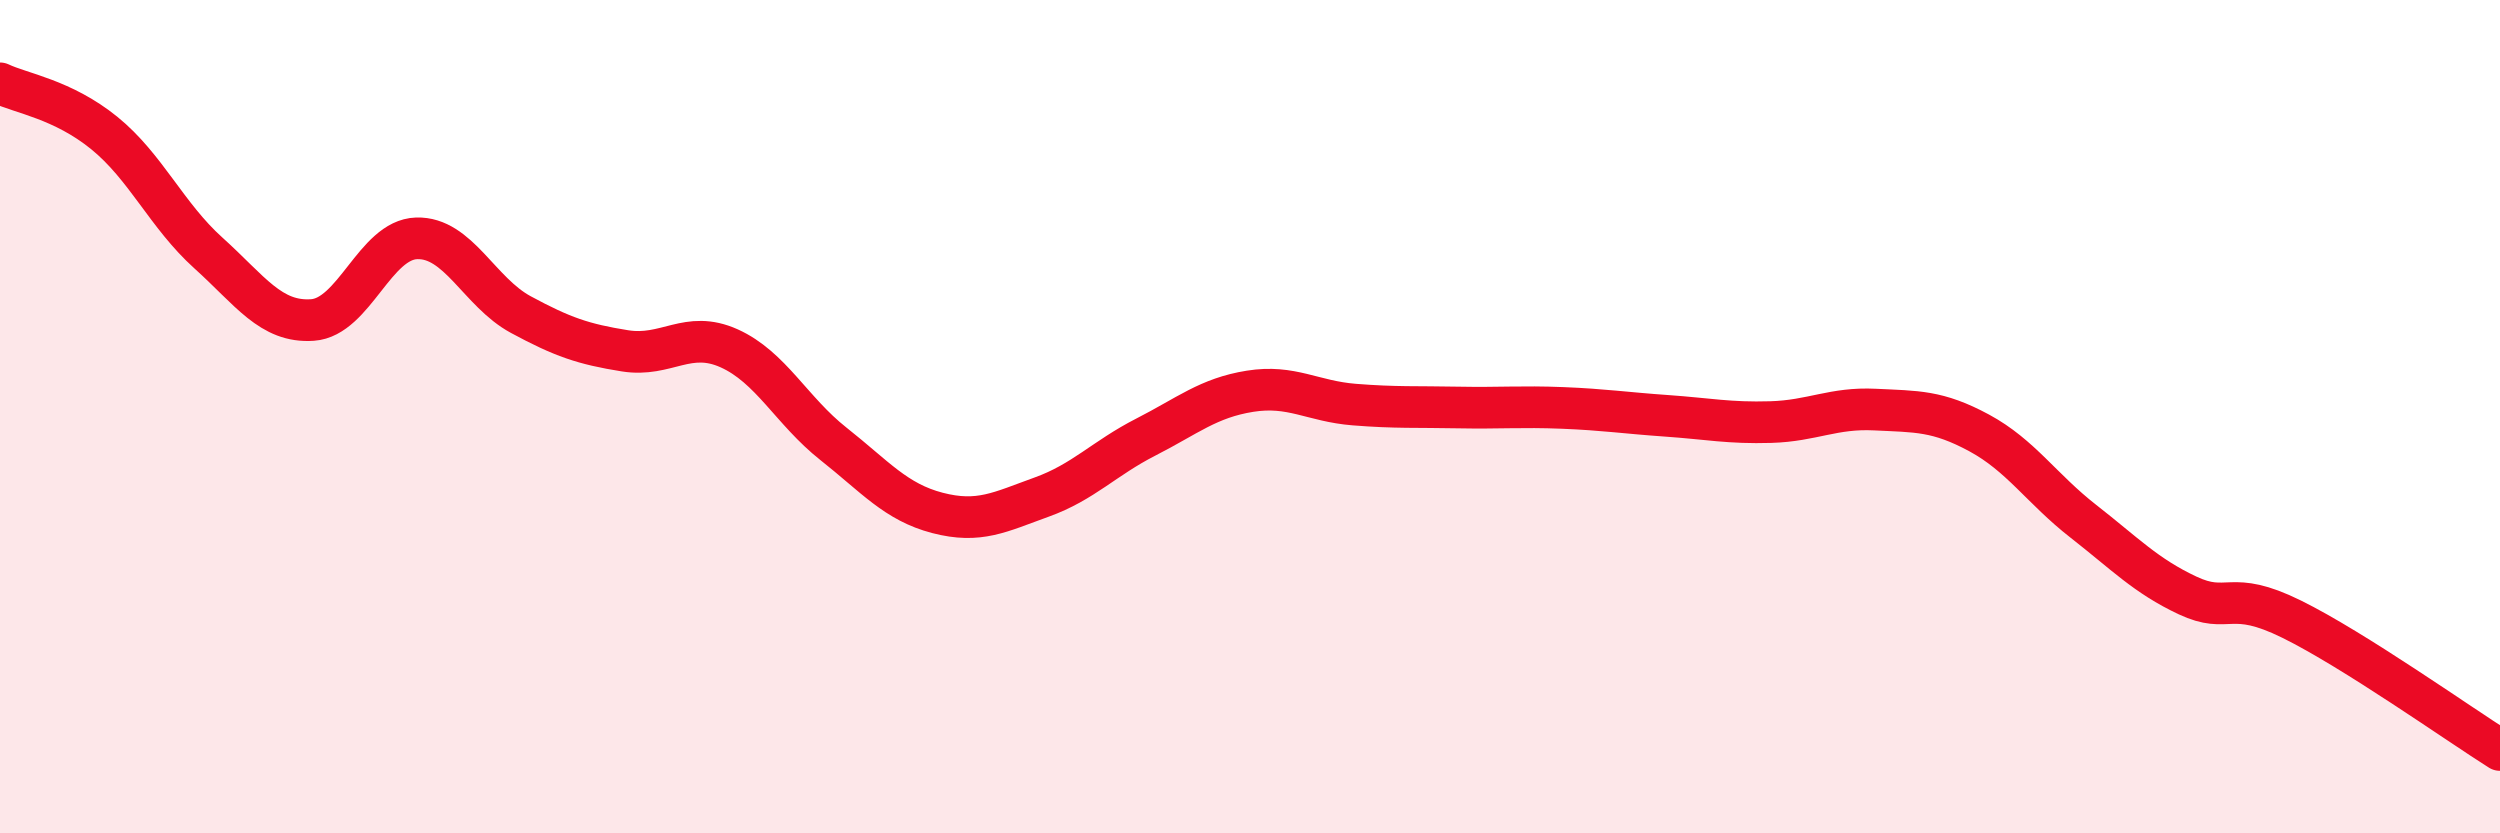 
    <svg width="60" height="20" viewBox="0 0 60 20" xmlns="http://www.w3.org/2000/svg">
      <path
        d="M 0,2 C 0.5,2.24 1.5,2.38 2.5,3.19 C 3.5,4 4,5.17 5,6.07 C 6,6.97 6.5,7.75 7.5,7.68 C 8.5,7.61 9,5.75 10,5.72 C 11,5.69 11.5,7.01 12.5,7.55 C 13.5,8.09 14,8.26 15,8.42 C 16,8.58 16.5,7.91 17.5,8.36 C 18.5,8.81 19,9.86 20,10.65 C 21,11.44 21.5,12.05 22.5,12.31 C 23.5,12.57 24,12.29 25,11.93 C 26,11.57 26.5,11 27.5,10.49 C 28.5,9.98 29,9.55 30,9.39 C 31,9.23 31.5,9.63 32.5,9.71 C 33.5,9.79 34,9.76 35,9.78 C 36,9.8 36.5,9.75 37.5,9.79 C 38.5,9.83 39,9.91 40,9.98 C 41,10.05 41.5,10.16 42.5,10.13 C 43.5,10.1 44,9.78 45,9.83 C 46,9.88 46.5,9.85 47.5,10.39 C 48.5,10.93 49,11.73 50,12.51 C 51,13.29 51.5,13.82 52.5,14.29 C 53.5,14.76 53.5,14.12 55,14.86 C 56.5,15.6 59,17.37 60,18L60 20L0 20Z"
        fill="#EB0A25"
        opacity="0.1"
        stroke-linecap="round"
        stroke-linejoin="round"
      />
      <path
        d="M 0,2 C 0.5,2.24 1.5,2.38 2.5,3.19 C 3.5,4 4,5.17 5,6.07 C 6,6.97 6.5,7.75 7.5,7.68 C 8.5,7.61 9,5.75 10,5.72 C 11,5.69 11.5,7.01 12.5,7.55 C 13.5,8.09 14,8.26 15,8.42 C 16,8.58 16.5,7.91 17.5,8.36 C 18.5,8.81 19,9.86 20,10.65 C 21,11.44 21.5,12.05 22.5,12.31 C 23.5,12.57 24,12.29 25,11.93 C 26,11.57 26.5,11 27.5,10.49 C 28.5,9.98 29,9.55 30,9.39 C 31,9.23 31.5,9.63 32.5,9.71 C 33.5,9.79 34,9.76 35,9.78 C 36,9.8 36.5,9.75 37.5,9.79 C 38.5,9.83 39,9.91 40,9.98 C 41,10.05 41.5,10.16 42.5,10.13 C 43.5,10.1 44,9.78 45,9.83 C 46,9.88 46.5,9.85 47.5,10.39 C 48.5,10.93 49,11.73 50,12.51 C 51,13.29 51.5,13.82 52.5,14.29 C 53.5,14.76 53.5,14.12 55,14.86 C 56.5,15.6 59,17.37 60,18"
        stroke="#EB0A25"
        stroke-width="1"
        fill="none"
        stroke-linecap="round"
        stroke-linejoin="round"
      />
    </svg>
  